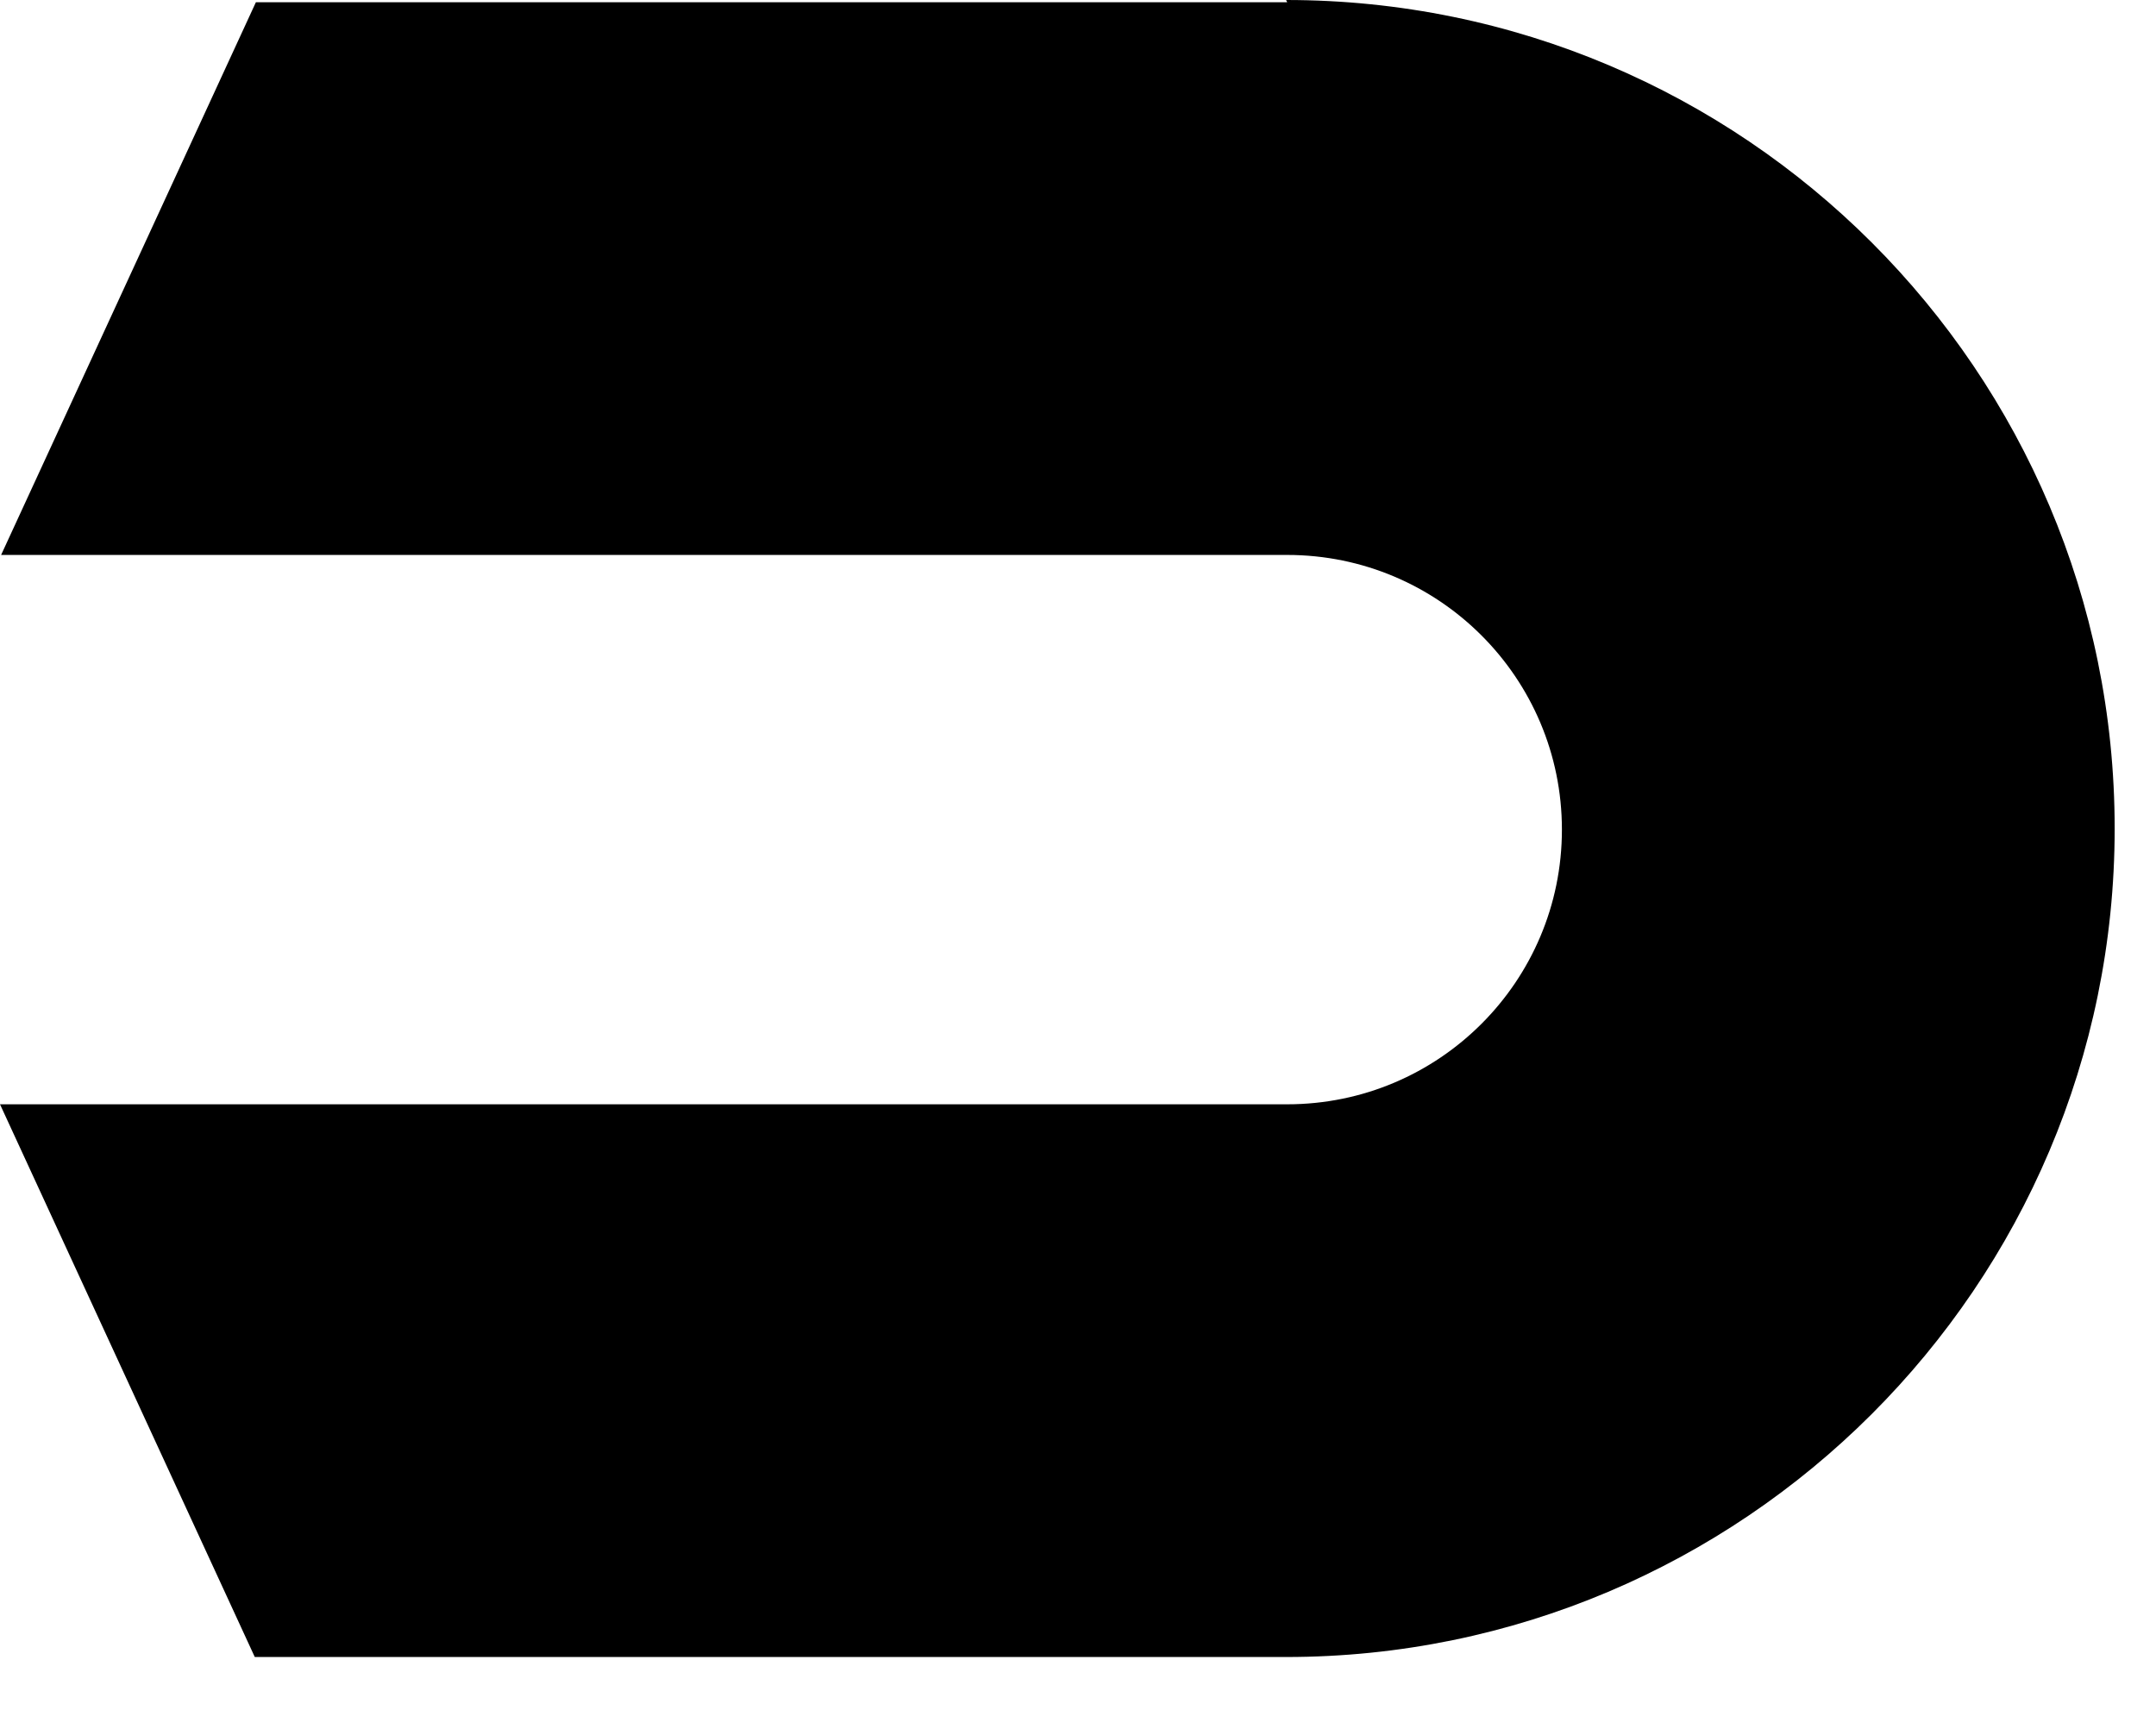<?xml version="1.0" encoding="utf-8"?>
<svg xmlns="http://www.w3.org/2000/svg" fill="none" height="100%" overflow="visible" preserveAspectRatio="none" style="display: block;" viewBox="0 0 29 23" width="100%">
<path d="M17.314 0.03H3.442L0.015 7.465H17.314C19.355 7.465 21.009 9.119 21.009 11.16C21.009 13.201 19.355 14.855 17.314 14.855H0L3.427 22.29H17.299C23.437 22.29 28.444 17.299 28.444 11.145C28.444 4.991 23.452 0 17.299 0L17.314 0.03Z" fill="black" id="Vector"/>
</svg>